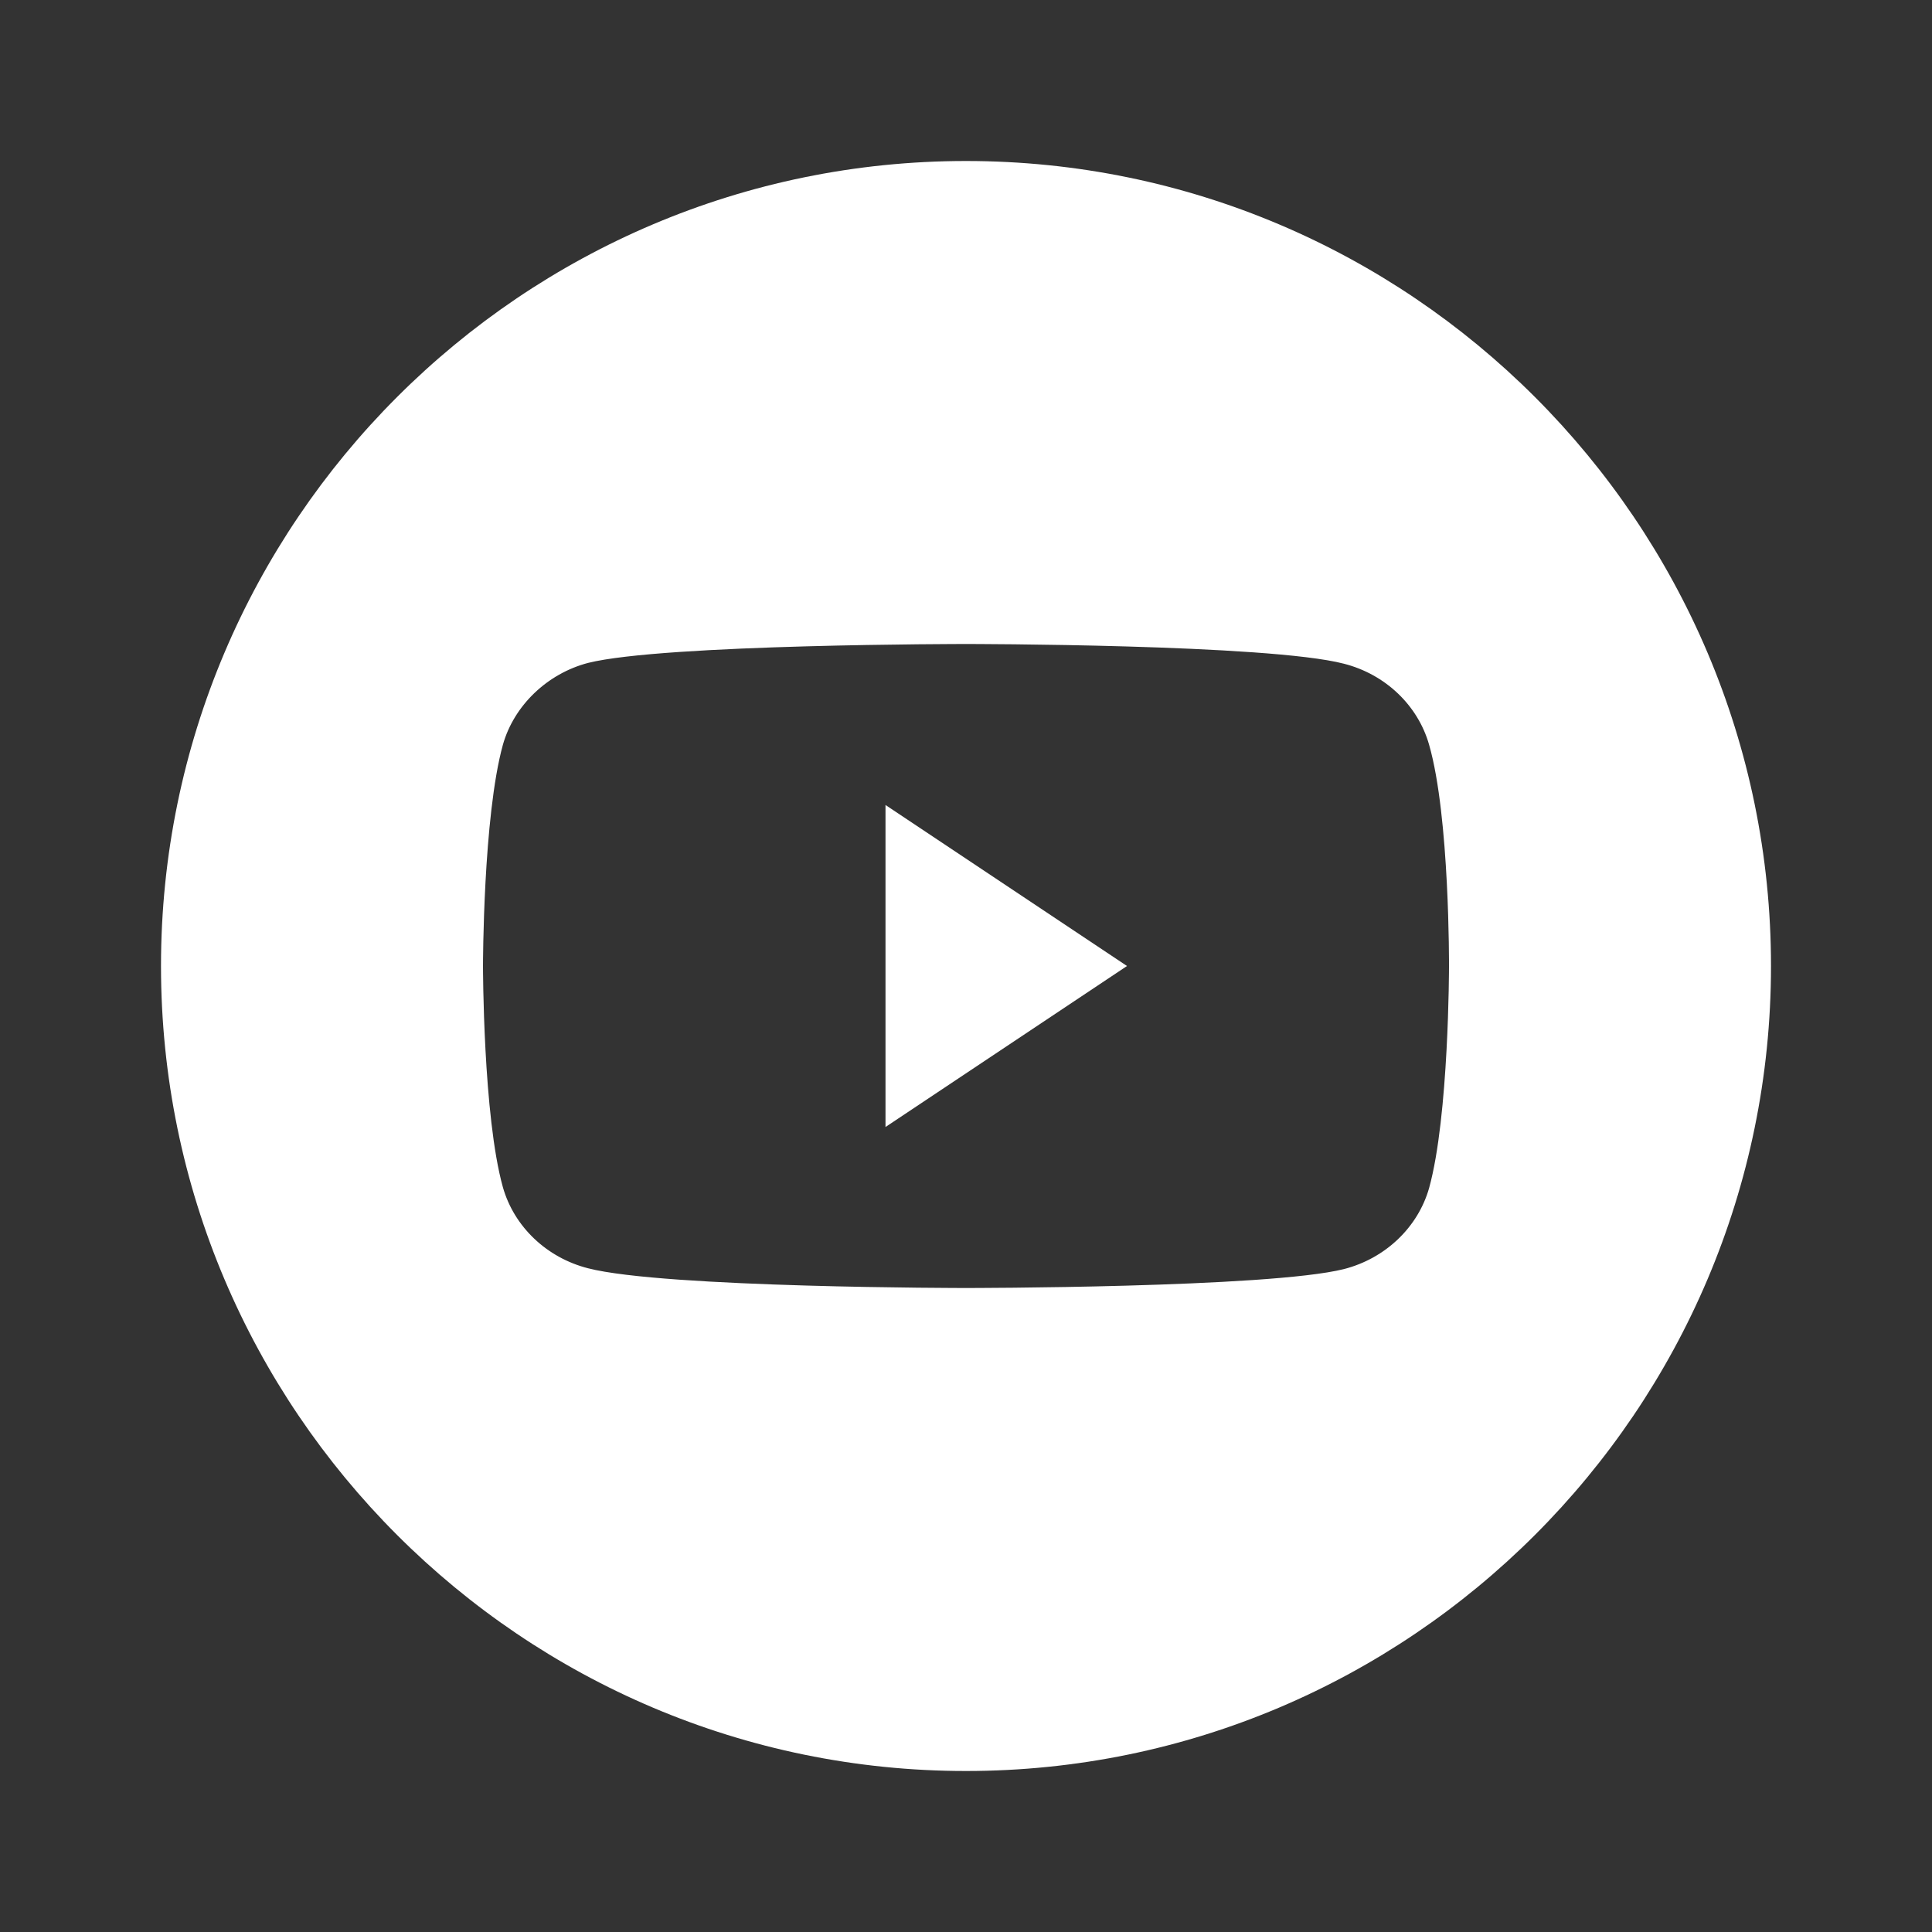 <svg xmlns="http://www.w3.org/2000/svg" width="40" height="40"
    viewBox="0 0 24 24" fill="white"
    class="base-icon-svg app-footer-social-icon cas-text-dirty-snow" aria-hidden="true">
    <rect x="0" y="0" width="24" height="24" fill="#333333" stroke="none"/>
    <path d="M14 12L11 14V10L14 12Z"></path>
    <path
        d="M12 2C6.486 2 2 6.486 2 12C2 17.514 6.486 22 12 22C17.514 22 22 17.514 22 12C22 6.486 17.514 2 12 2ZM18 12.009C18 12.009 18 13.864 17.753 14.758C17.614 15.247 17.209 15.633 16.695 15.765C15.756 16 12 16 12 16C12 16 8.254 16 7.305 15.755C6.791 15.624 6.386 15.238 6.247 14.748C6 13.864 6 12 6 12C6 12 6 10.146 6.247 9.252C6.385 8.762 6.801 8.367 7.305 8.235C8.244 8 12 8 12 8C12 8 15.756 8 16.695 8.245C17.209 8.376 17.614 8.762 17.753 9.252C18.01 10.146 18 12.009 18 12.009Z"></path>
</svg>
